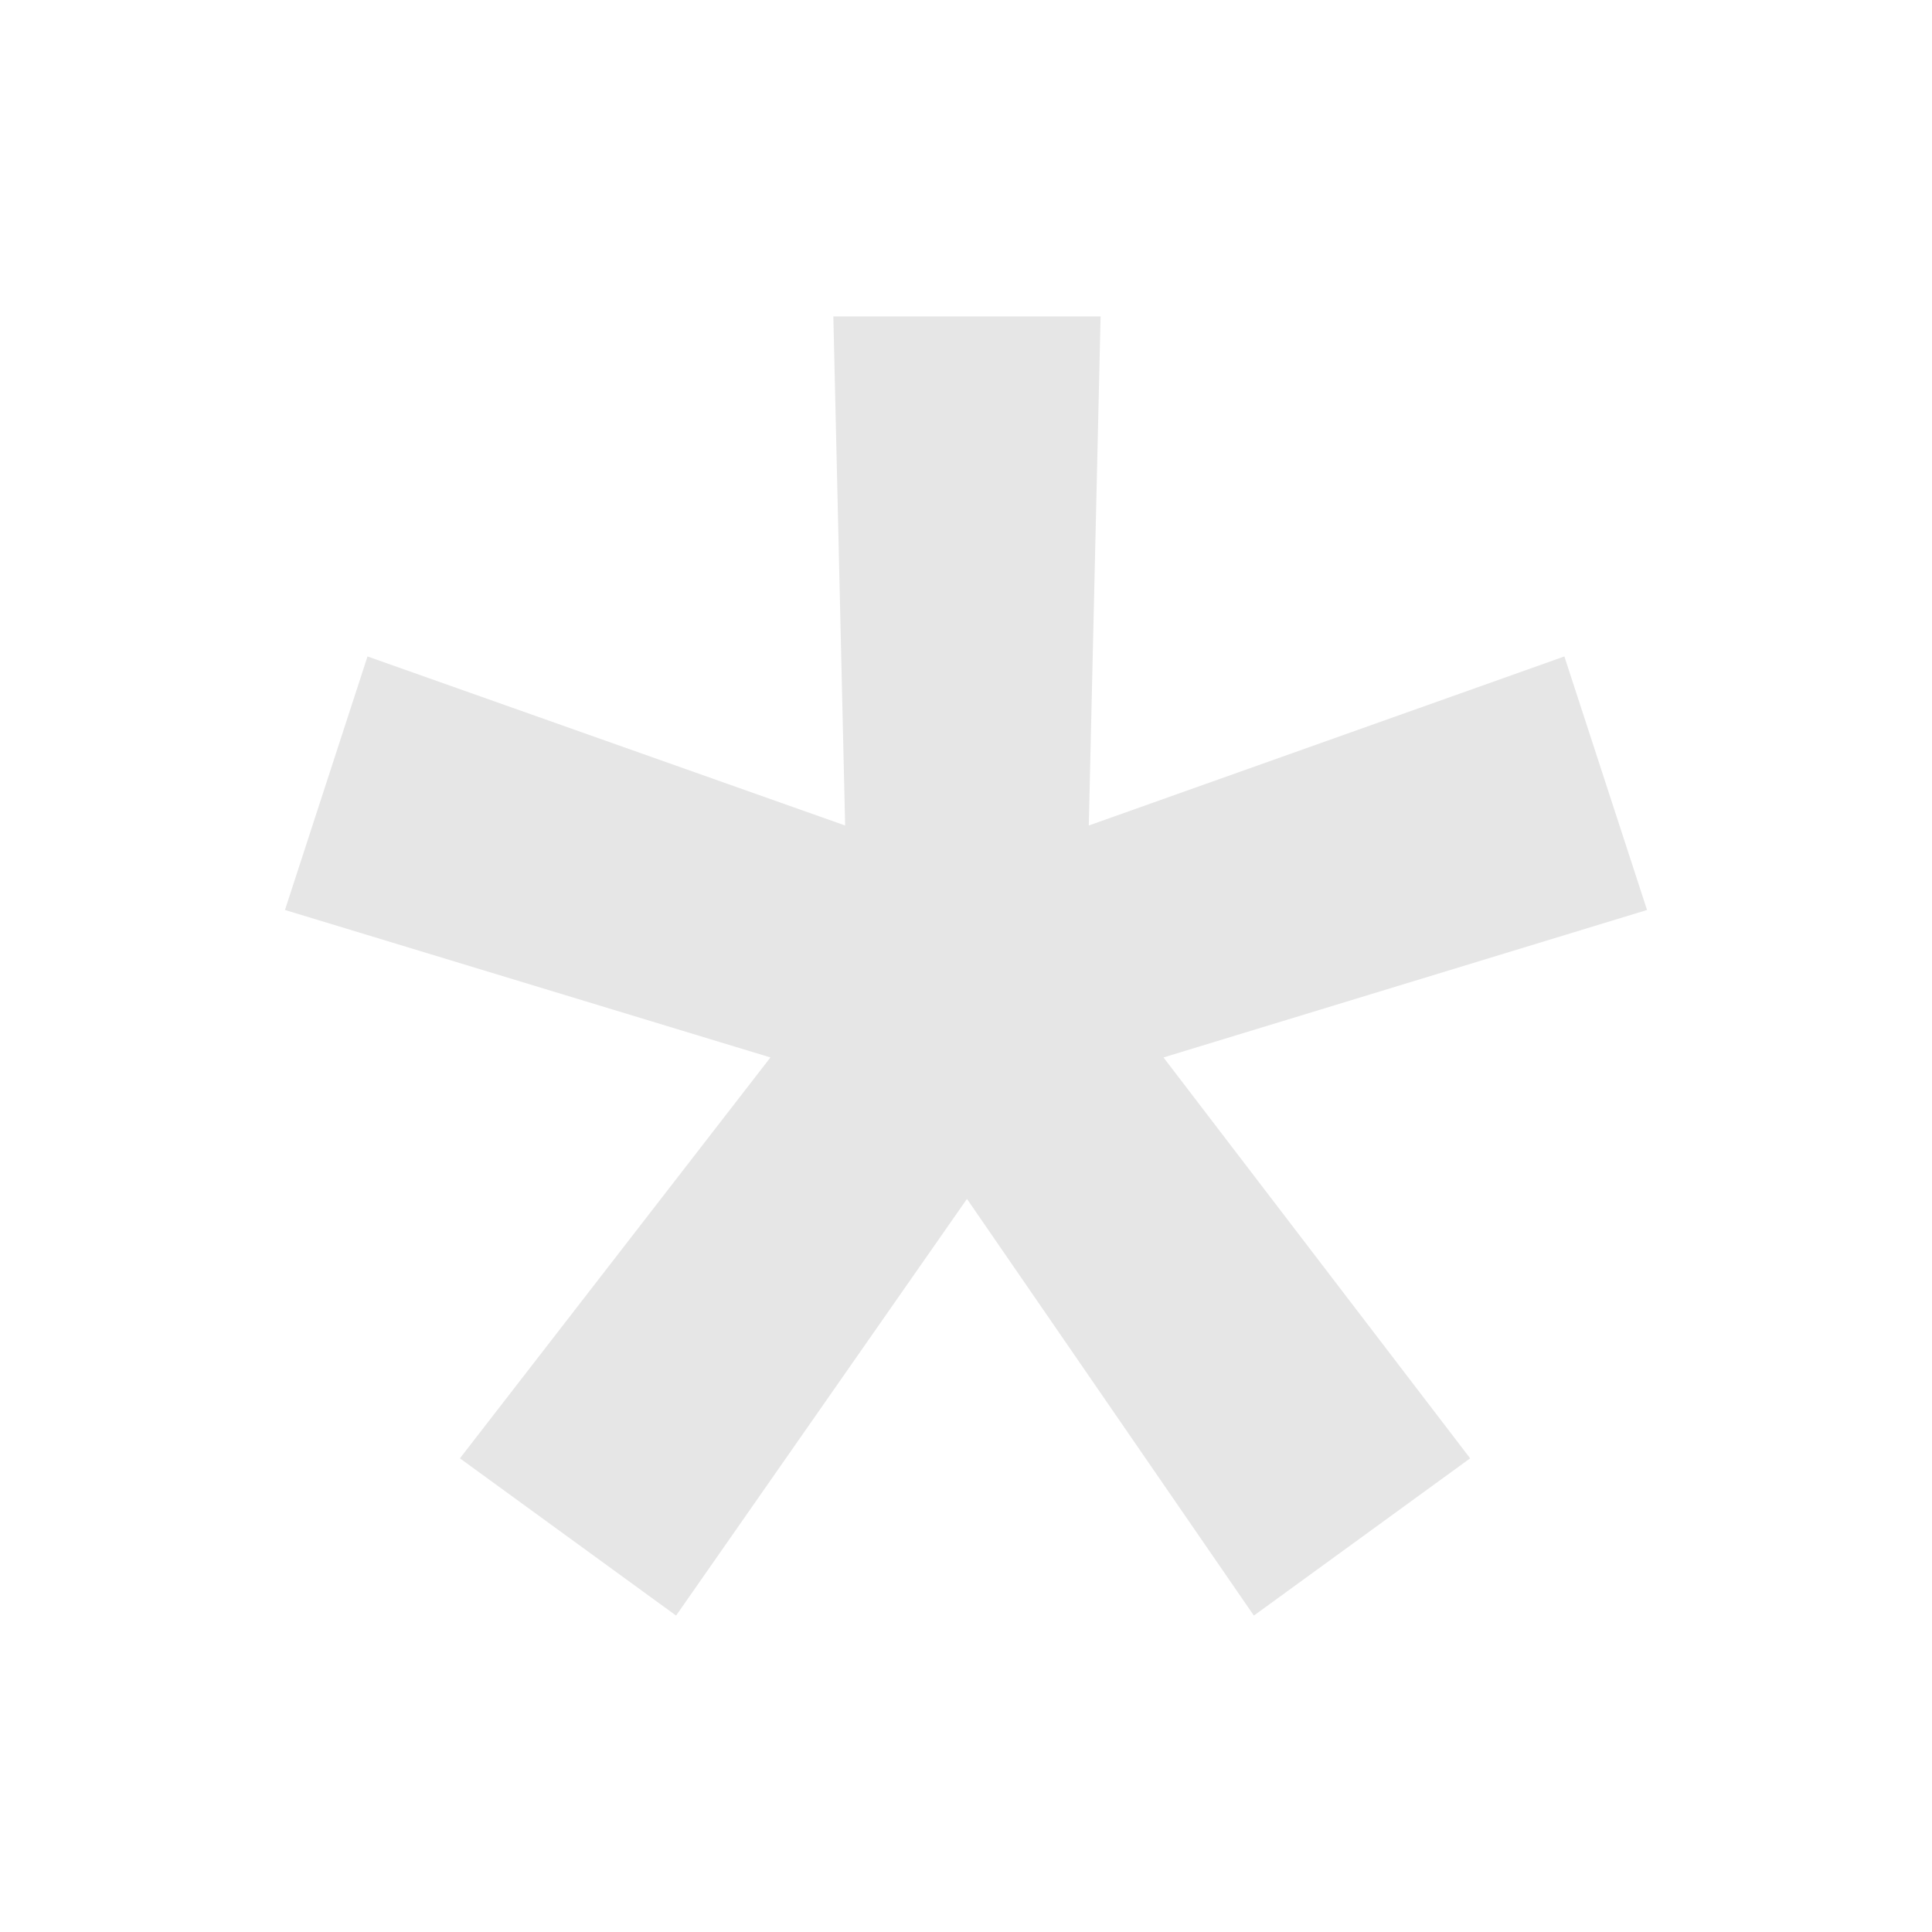 <svg width="18" height="18" viewBox="0 0 18 18" fill="none" xmlns="http://www.w3.org/2000/svg">
<path d="M6.299 15.052L4.285 13.587L7.178 9.852L2.655 8.478L3.424 6.116L7.874 7.691L7.764 2.948H10.254L10.144 7.691L14.575 6.116L15.345 8.478L10.84 9.852L13.697 13.587L11.682 15.052L9.009 11.17L6.299 15.052Z" fill="black" fill-opacity="0.1"/>
</svg>
